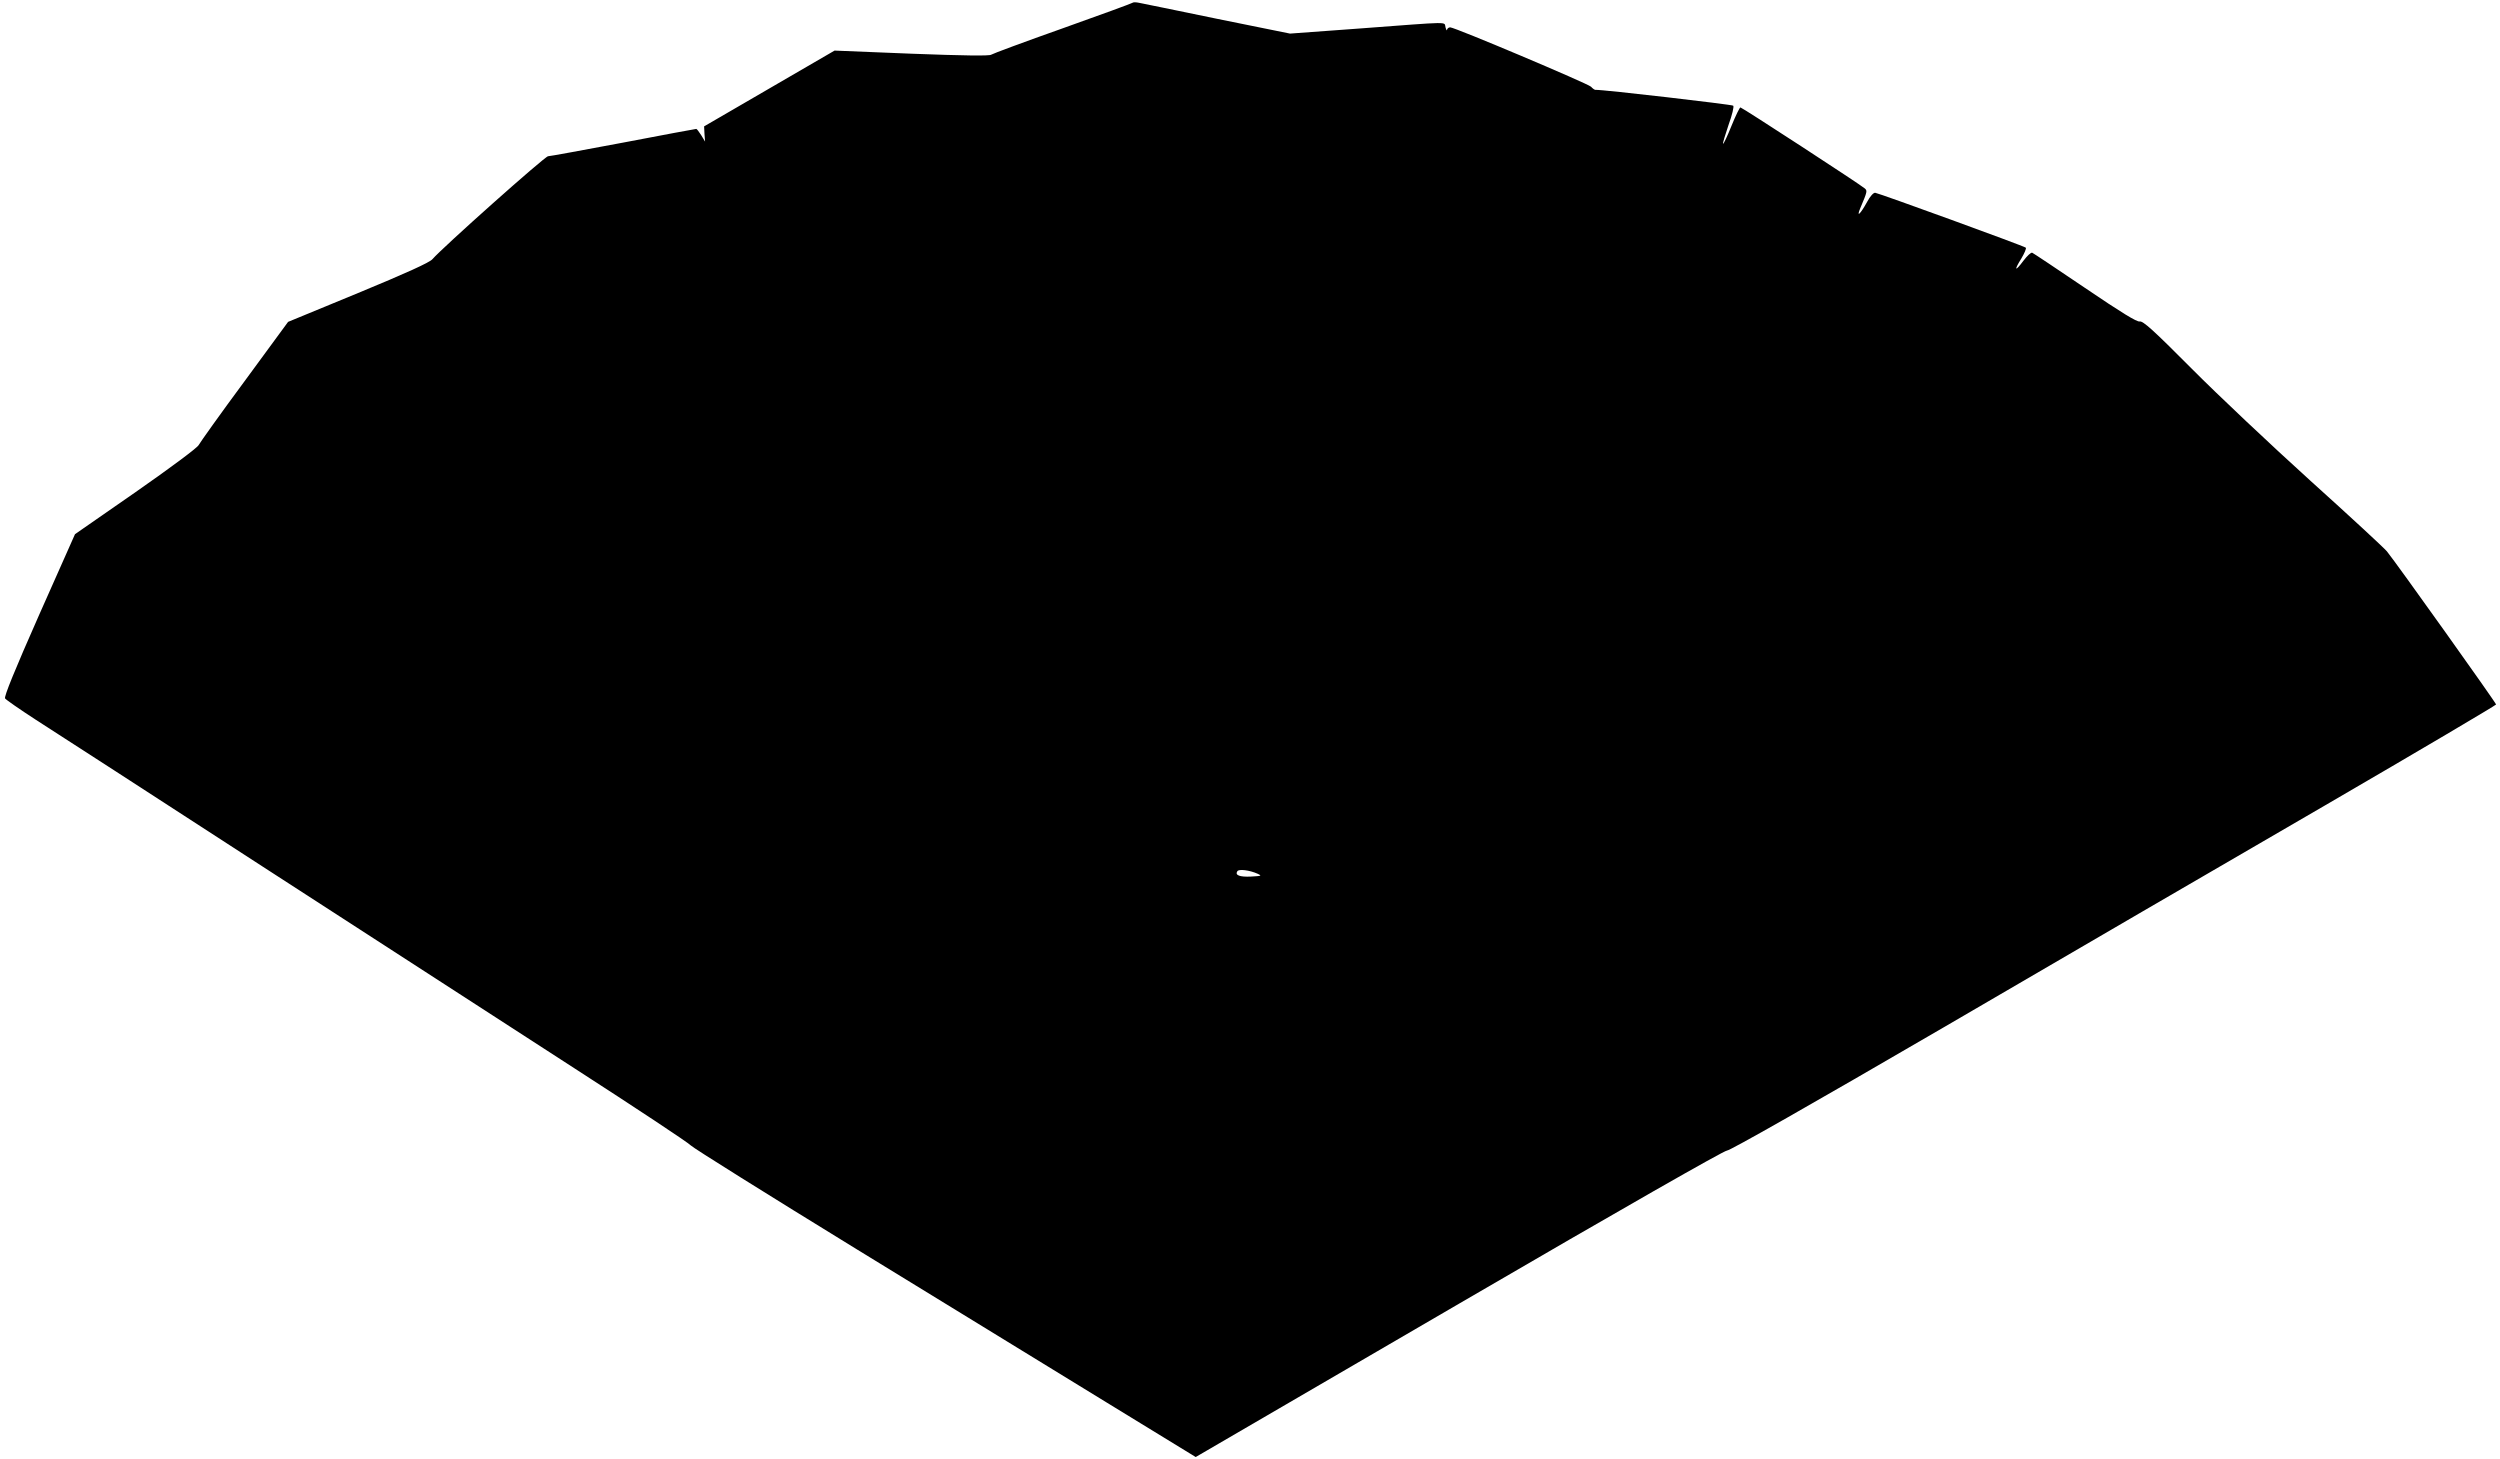 <?xml version="1.0" standalone="no"?>
<!DOCTYPE svg PUBLIC "-//W3C//DTD SVG 20010904//EN"
 "http://www.w3.org/TR/2001/REC-SVG-20010904/DTD/svg10.dtd">
<svg version="1.0" xmlns="http://www.w3.org/2000/svg"
 width="1280pt" height="747pt" viewBox="0 0 1280 747"
 preserveAspectRatio="xMidYMid meet">
<g transform="translate(0,747) scale(0.1,-0.1)"
fill="#000000" stroke="none">
<path d="M5799 7456 c-3 -3 -164 -62 -358 -131 -195 -69 -359 -130 -366 -135
-8 -7 -142 -5 -407 5 l-395 16 -334 -194 -334 -194 2 -39 3 -39 -20 33 c-11
17 -22 32 -25 32 -3 0 -171 -31 -374 -70 -202 -38 -376 -70 -385 -70 -16 0
-540 -467 -592 -527 -14 -17 -136 -72 -380 -173 l-359 -148 -223 -304 c-123
-166 -228 -314 -235 -327 -7 -14 -147 -118 -322 -240 l-311 -216 -184 -414
c-126 -285 -180 -418 -174 -427 5 -7 74 -55 154 -107 80 -51 604 -390 1165
-754 561 -363 1279 -828 1595 -1032 316 -204 585 -382 596 -395 12 -13 394
-252 850 -532 456 -279 1033 -633 1282 -786 l454 -278 1348 785 c841 490 1357
784 1372 784 14 -1 433 237 1108 630 597 348 1477 861 1957 1139 480 279 872
511 873 515 0 8 -511 725 -559 784 -14 17 -190 180 -391 361 -201 182 -475
440 -610 576 -194 195 -248 244 -265 240 -14 -3 -93 45 -280 172 -143 97 -265
178 -270 180 -6 3 -26 -16 -45 -41 -43 -58 -50 -51 -11 11 16 27 27 52 23 56
-8 8 -747 277 -771 281 -9 1 -26 -18 -41 -46 -35 -64 -57 -84 -35 -32 36 85
36 88 23 100 -21 19 -629 415 -637 415 -4 0 -25 -43 -46 -95 -21 -52 -40 -93
-43 -91 -2 3 11 46 28 96 19 53 29 94 24 99 -7 6 -670 83 -706 81 -4 0 -14 7
-22 16 -18 17 -697 304 -721 304 -8 0 -15 -6 -16 -12 -1 -7 -4 -2 -8 12 -9 30
41 30 -441 -6 l-355 -26 -375 76 c-206 43 -386 79 -400 82 -14 3 -28 3 -31 0z
m641 -4460 c22 -10 19 -11 -34 -14 -59 -3 -84 7 -71 27 7 13 63 6 105 -13z"/>
</g>
</svg>

